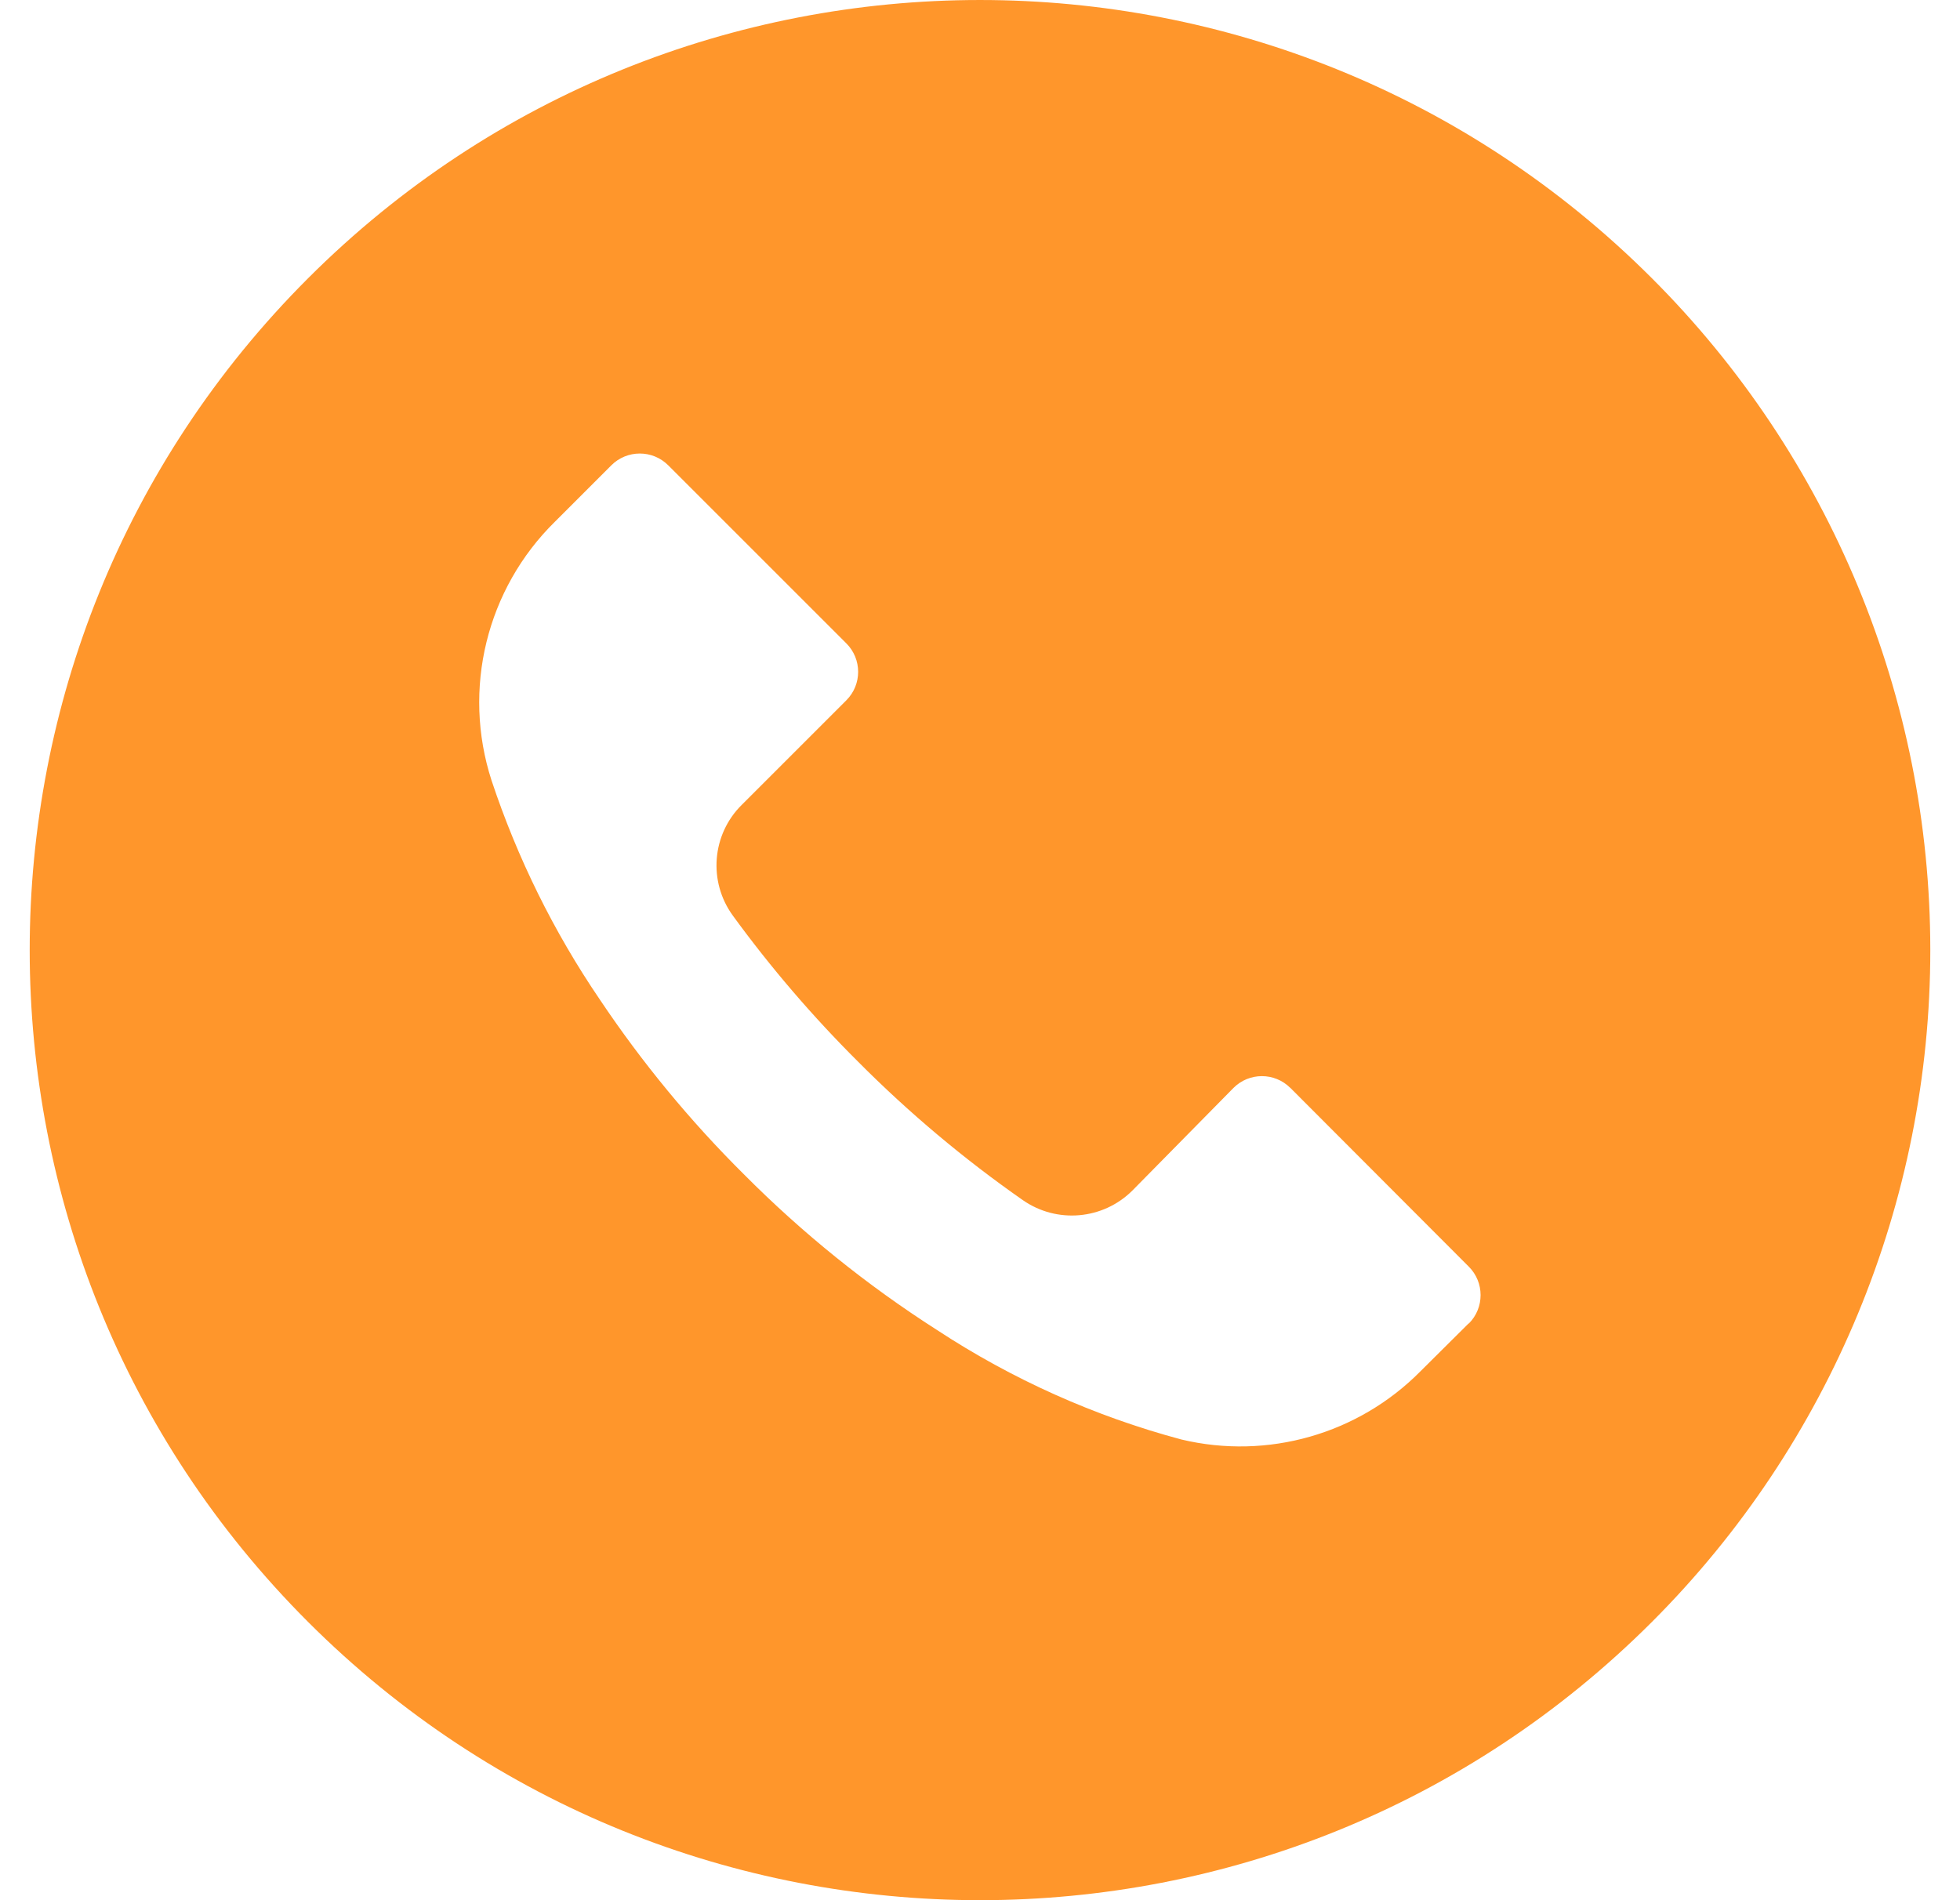 <svg xmlns="http://www.w3.org/2000/svg" width="33" height="32" viewBox="0 0 33 32" fill="none">
  <g clip-path="url(#clip0_3075_1192)">
    <path d="M27.812 4.685C21.563 -1.563 11.432 -1.561 5.185 4.688C-1.063 10.937 -1.061 21.068 5.188 27.315C11.437 33.563 21.568 33.561 27.815 27.312C30.816 24.311 32.501 20.24 32.5 15.997C32.499 11.753 30.813 7.684 27.812 4.685ZM24.731 22.288C24.731 22.288 24.73 22.289 24.729 22.29V22.285L23.919 23.09C22.87 24.152 21.343 24.588 19.892 24.242C18.43 23.851 17.04 23.228 15.775 22.397C14.599 21.645 13.51 20.767 12.527 19.778C11.622 18.88 10.809 17.893 10.1 16.834C9.324 15.694 8.711 14.452 8.276 13.143C7.778 11.606 8.191 9.919 9.343 8.786L10.292 7.837C10.556 7.572 10.985 7.571 11.25 7.835C11.251 7.835 11.251 7.836 11.252 7.837L14.249 10.834C14.514 11.098 14.515 11.527 14.251 11.792C14.251 11.793 14.25 11.793 14.249 11.794L12.489 13.554C11.984 14.053 11.921 14.847 12.34 15.421C12.976 16.294 13.681 17.116 14.447 17.879C15.3 18.737 16.228 19.517 17.22 20.21C17.793 20.61 18.57 20.542 19.065 20.05L20.767 18.322C21.03 18.057 21.459 18.056 21.724 18.32C21.725 18.321 21.726 18.321 21.727 18.322L24.729 21.33C24.994 21.594 24.995 22.023 24.731 22.288Z" fill="#FF962B"/>
  </g>
  <defs>
    <clipPath id="clip0_3075_1192">
      <rect width="32" height="32" fill="white" transform="translate(0.5)"/>
    </clipPath>
  </defs>
</svg>
